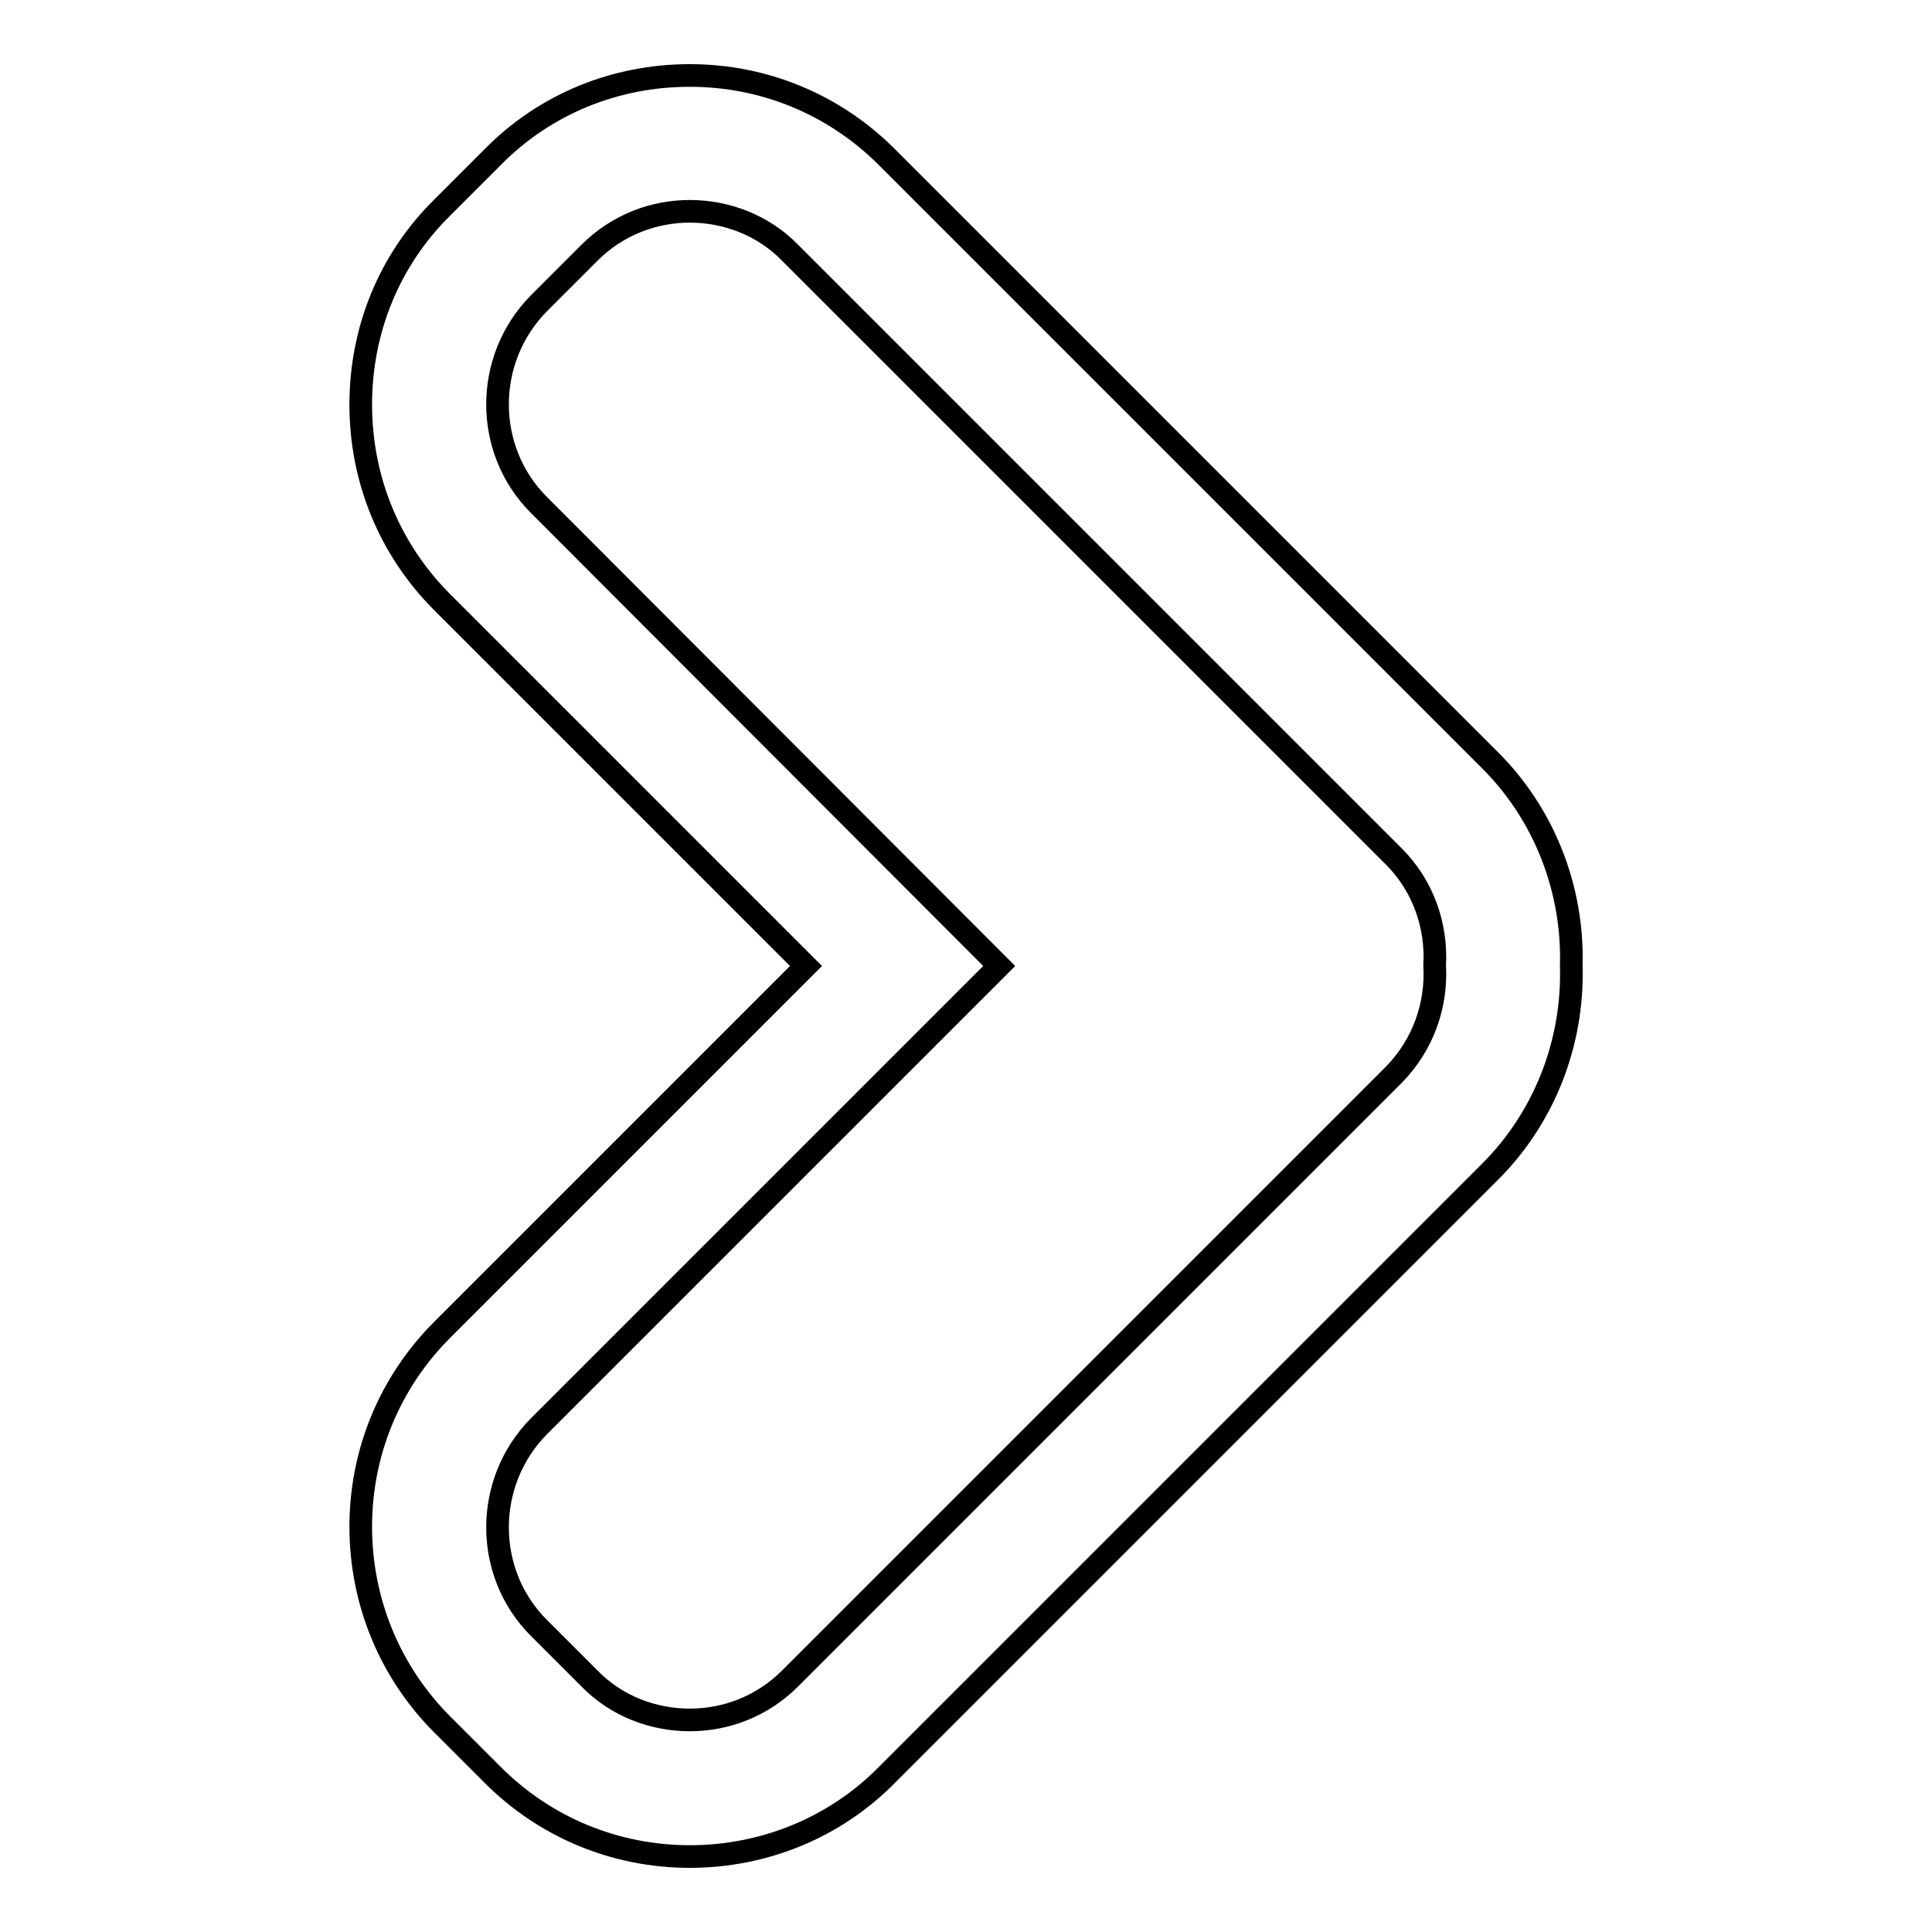 <?xml version="1.0" encoding="utf-8"?>
<!-- Svg Vector Icons : http://www.onlinewebfonts.com/icon -->
<!DOCTYPE svg PUBLIC "-//W3C//DTD SVG 1.1//EN" "http://www.w3.org/Graphics/SVG/1.1/DTD/svg11.dtd">
<svg version="1.1" xmlns="http://www.w3.org/2000/svg" xmlns:xlink="http://www.w3.org/1999/xlink" x="0px" y="0px" viewBox="0 0 256 256" enable-background="new 0 0 256 256" xml:space="preserve">
<g><g><path stroke-width="3" fill-opacity="0" stroke="#000000"  d="M197.5,100.8l-80-80c-7-7-16.3-10.8-26.1-10.8c-9.9,0-19.2,3.8-26.1,10.8l-6.7,6.7c-7,6.9-10.8,16.2-10.8,26.1s3.8,19.2,10.8,26.2l48.2,48.2l-48.2,48.2c-7,7-10.8,16.3-10.8,26.1s3.8,19.2,10.8,26.2l6.7,6.7c7,7,16.3,10.8,26.1,10.8s19.2-3.8,26.1-10.8l80-80c7.1-7.1,11-17,10.7-27.2C208.5,117.8,204.6,107.9,197.5,100.8z M184.7,142.4l-80,80c-3.7,3.7-8.5,5.5-13.3,5.5c-4.8,0-9.7-1.8-13.3-5.5l-6.7-6.7c-7.3-7.3-7.3-19.3,0-26.7l61-61l-61-61.1c-7.3-7.3-7.3-19.3,0-26.7l6.7-6.7c3.7-3.7,8.5-5.5,13.3-5.5c4.8,0,9.7,1.8,13.3,5.5l80,80c3.9,3.9,5.7,9.2,5.4,14.4C190.4,133.2,188.6,138.4,184.7,142.4z"/></g></g>
</svg>